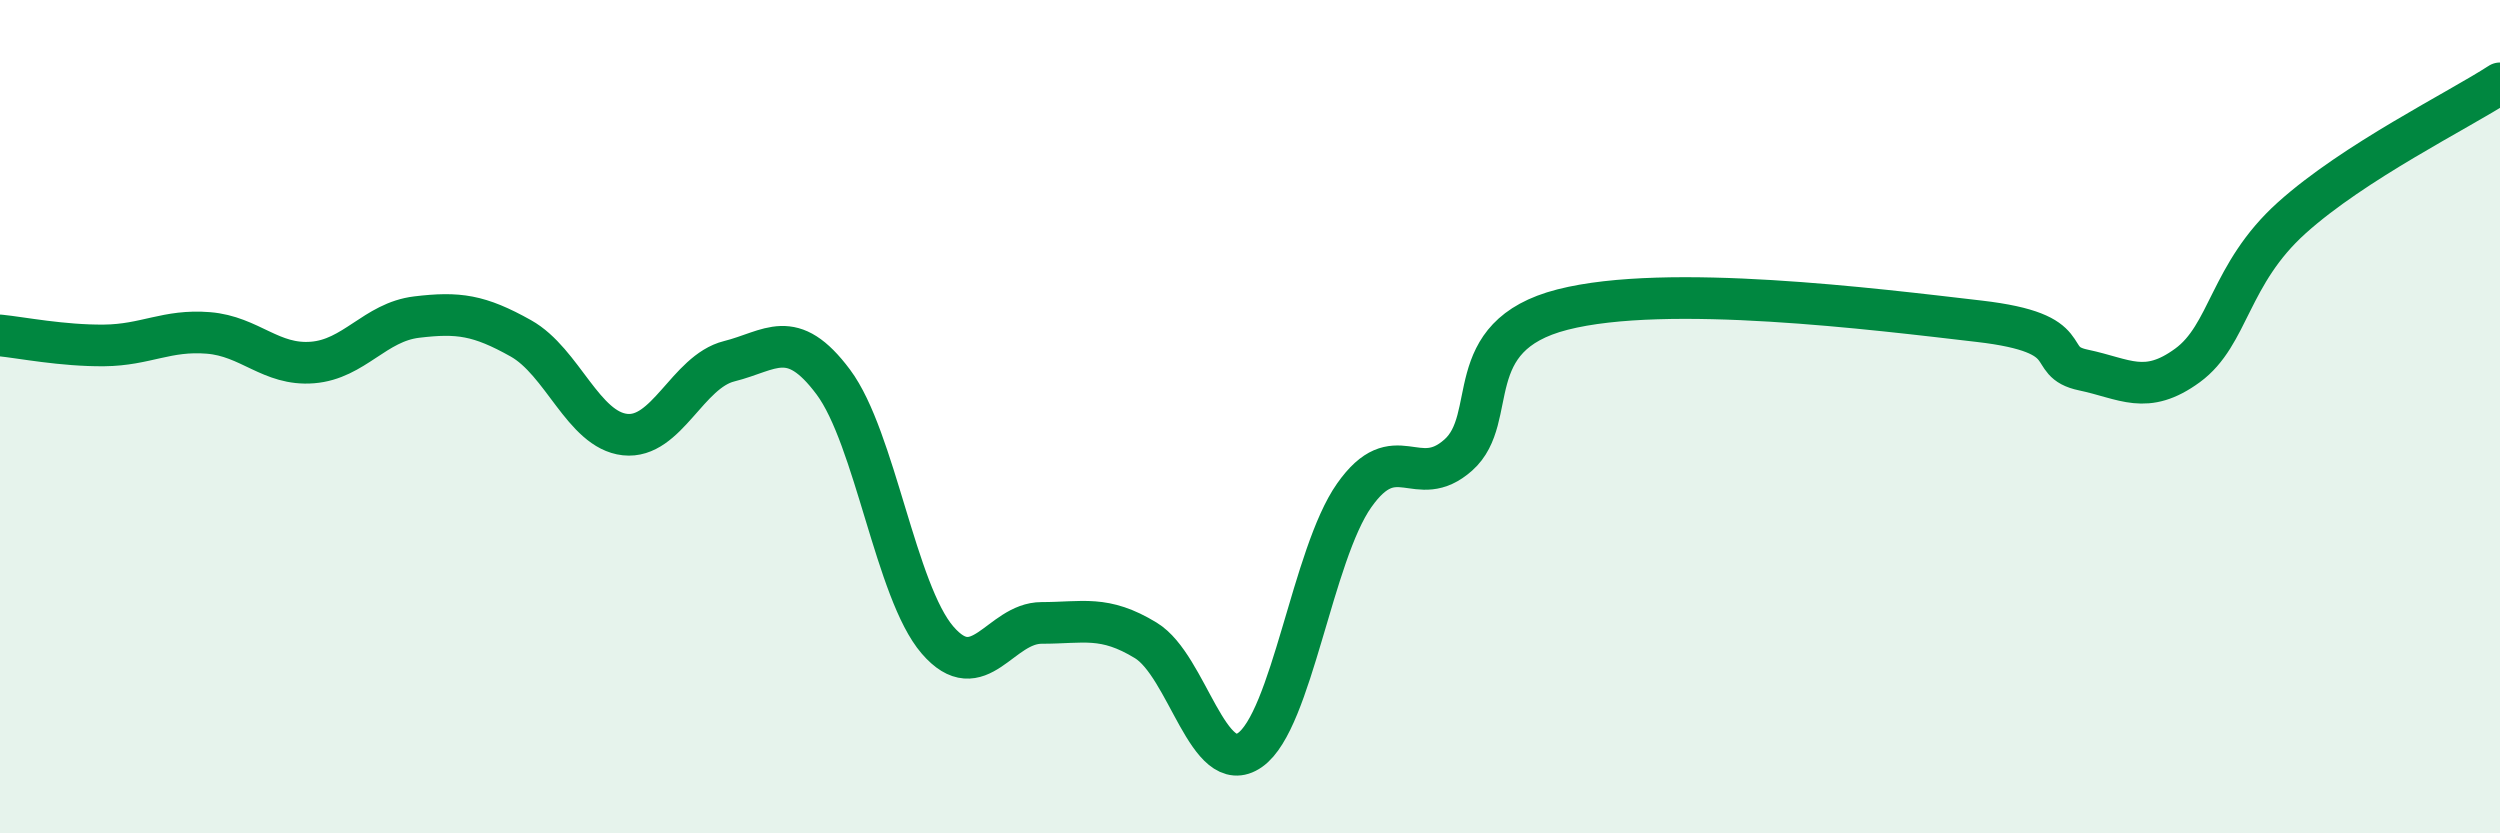 
    <svg width="60" height="20" viewBox="0 0 60 20" xmlns="http://www.w3.org/2000/svg">
      <path
        d="M 0,8.05 C 0.5,8.1 1.5,8.3 2.5,8.29 C 3.5,8.28 4,7.91 5,7.99 C 6,8.07 6.5,8.78 7.5,8.7 C 8.5,8.62 9,7.73 10,7.61 C 11,7.49 11.5,7.56 12.5,8.12 C 13.5,8.68 14,10.32 15,10.43 C 16,10.54 16.5,8.92 17.5,8.67 C 18.5,8.42 19,7.83 20,9.17 C 21,10.51 21.5,14.2 22.5,15.36 C 23.5,16.52 24,14.95 25,14.95 C 26,14.95 26.5,14.76 27.5,15.37 C 28.5,15.98 29,18.7 30,18 C 31,17.3 31.5,13.31 32.5,11.89 C 33.5,10.47 34,11.81 35,10.92 C 36,10.03 35,8.07 37.5,7.43 C 40,6.79 45,7.42 47.5,7.71 C 50,8 49,8.67 50,8.88 C 51,9.09 51.5,9.5 52.5,8.77 C 53.5,8.04 53.5,6.58 55,5.23 C 56.5,3.88 59,2.65 60,2L60 20L0 20Z"
        fill="#008740"
        opacity="0.1"
        stroke-linecap="round"
        stroke-linejoin="round"
      />
      <path
        d="M 0,8.05 C 0.5,8.1 1.5,8.3 2.5,8.29 C 3.5,8.28 4,7.91 5,7.99 C 6,8.07 6.5,8.78 7.5,8.7 C 8.5,8.62 9,7.73 10,7.61 C 11,7.49 11.5,7.56 12.5,8.12 C 13.5,8.68 14,10.32 15,10.43 C 16,10.54 16.5,8.92 17.5,8.67 C 18.5,8.42 19,7.83 20,9.17 C 21,10.51 21.5,14.2 22.5,15.36 C 23.5,16.52 24,14.95 25,14.95 C 26,14.95 26.5,14.76 27.5,15.37 C 28.5,15.98 29,18.7 30,18 C 31,17.3 31.5,13.31 32.5,11.89 C 33.5,10.47 34,11.81 35,10.92 C 36,10.03 35,8.07 37.5,7.43 C 40,6.79 45,7.42 47.5,7.71 C 50,8 49,8.67 50,8.88 C 51,9.09 51.5,9.5 52.5,8.77 C 53.5,8.04 53.5,6.58 55,5.23 C 56.5,3.88 59,2.65 60,2"
        stroke="#008740"
        stroke-width="1"
        fill="none"
        stroke-linecap="round"
        stroke-linejoin="round"
      />
    </svg>
  